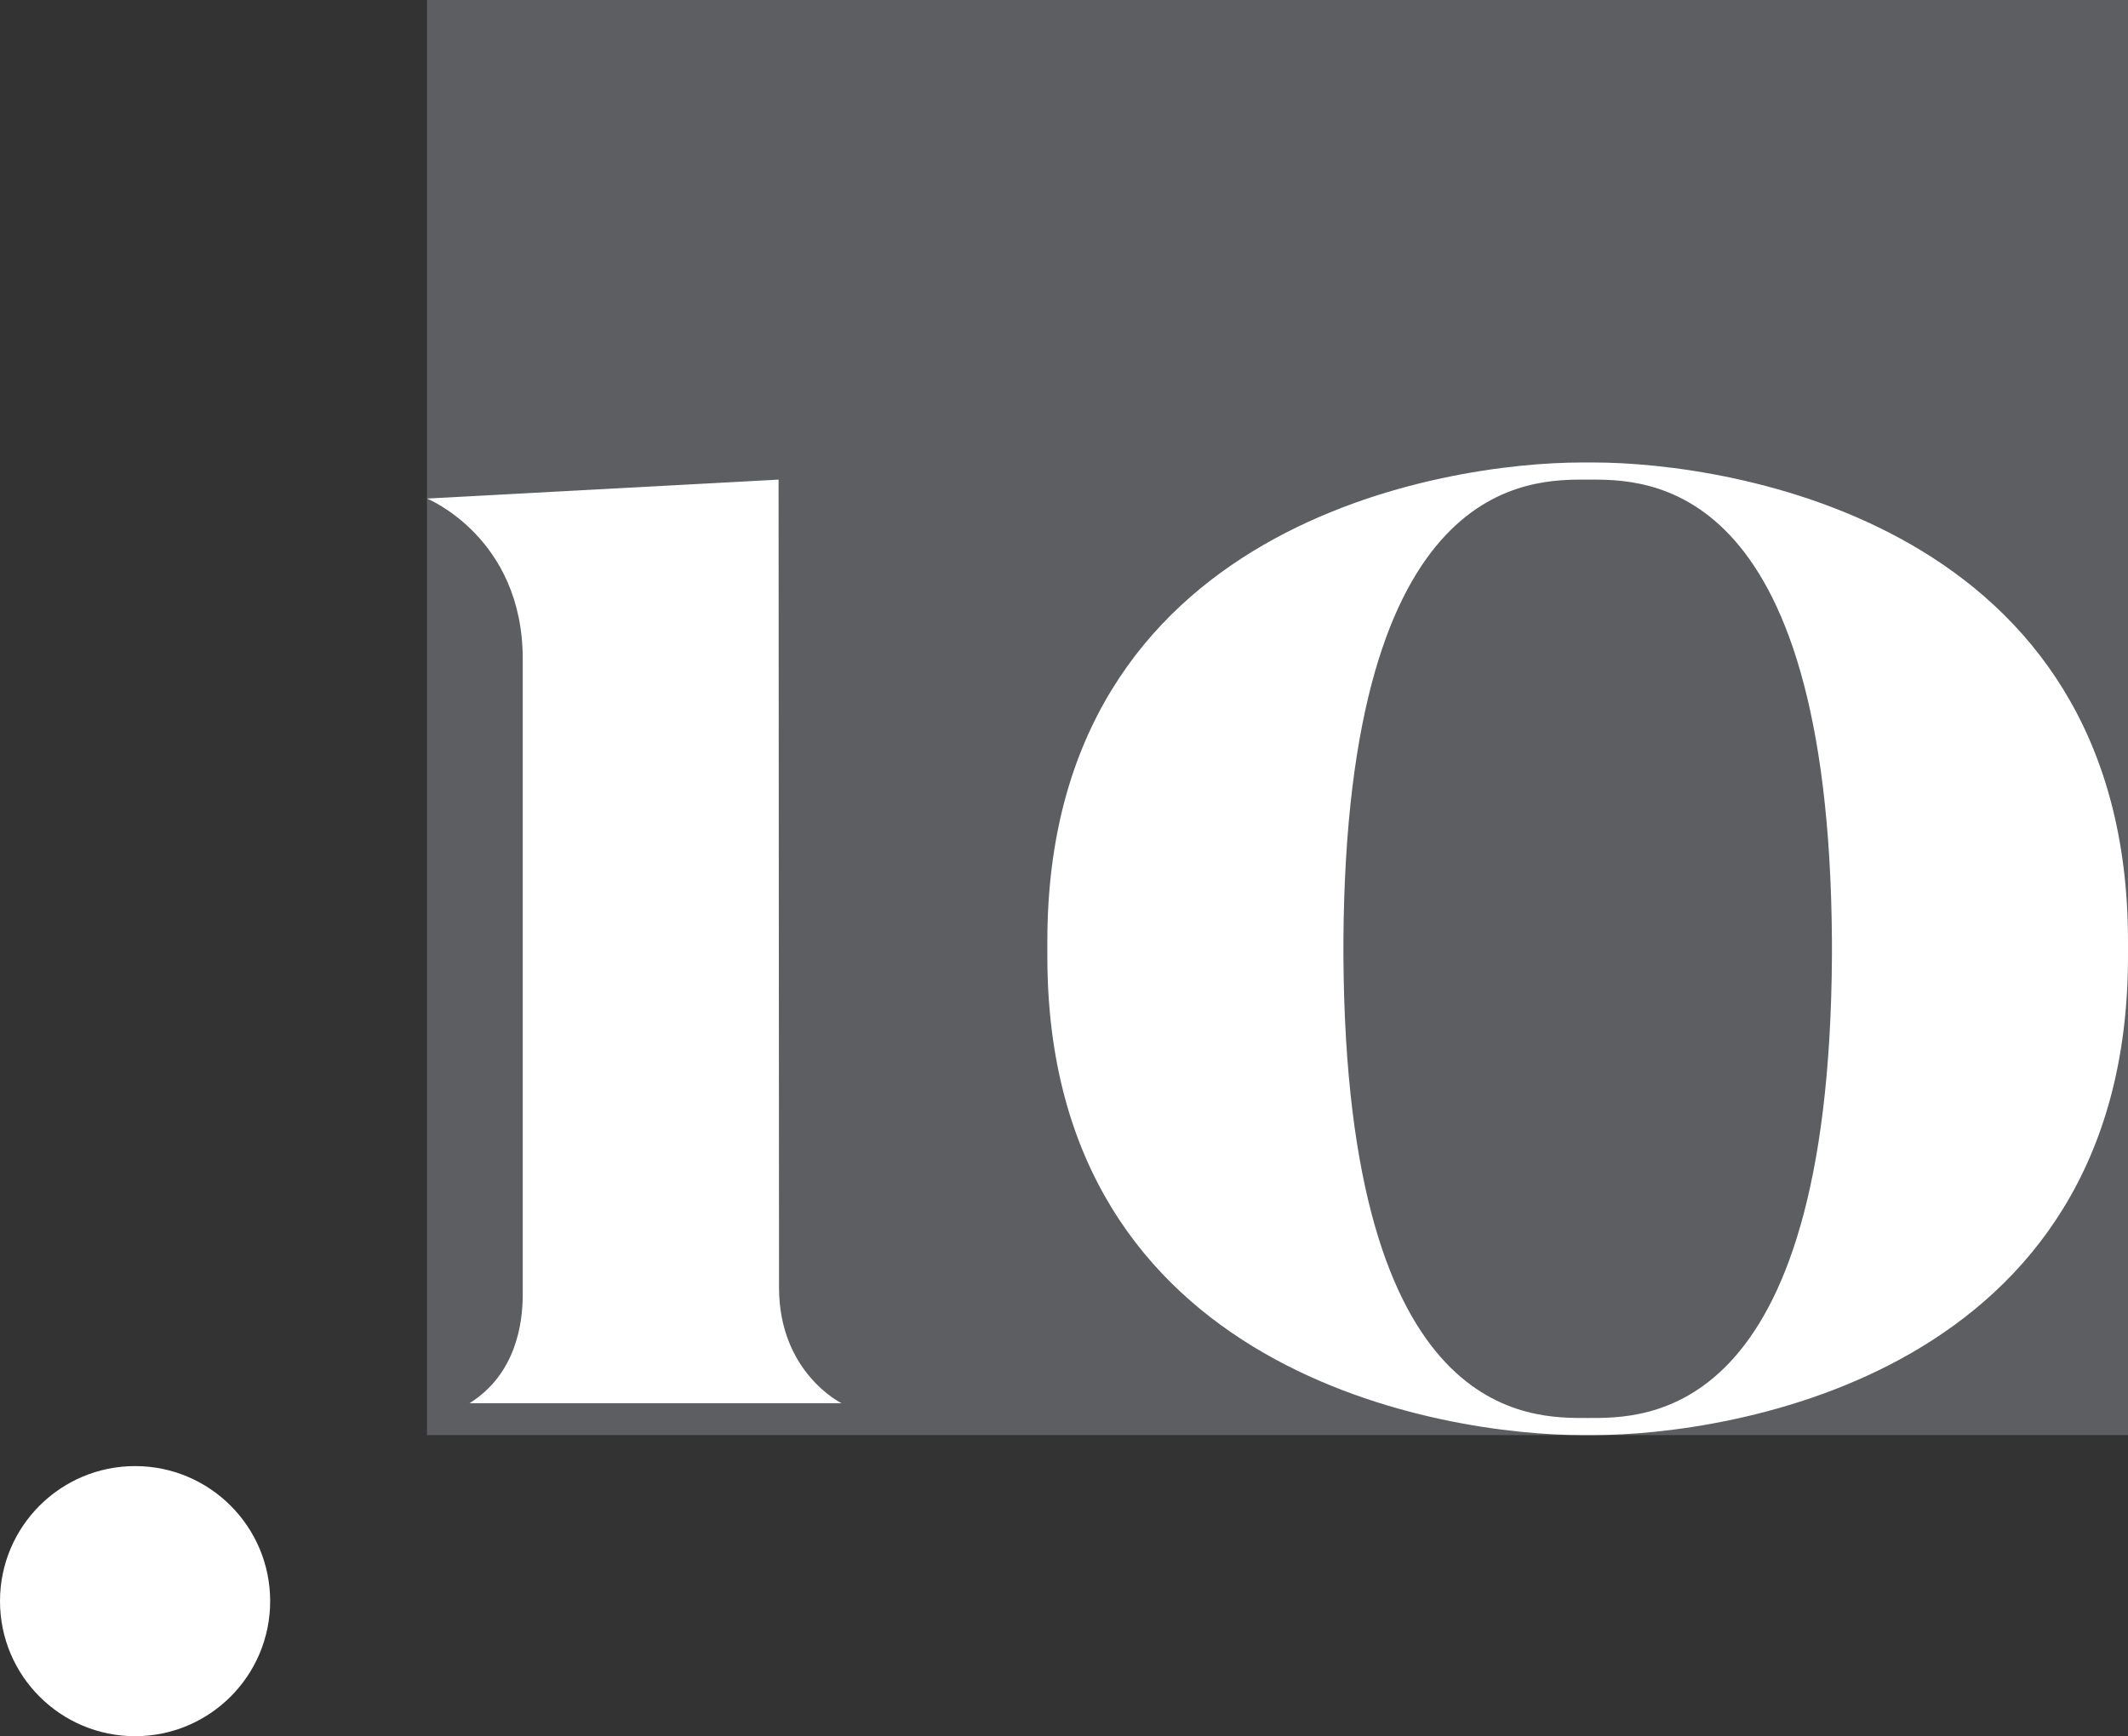 <?xml version="1.0" encoding="utf-8"?>
<!-- Generator: Adobe Illustrator 25.0.1, SVG Export Plug-In . SVG Version: 6.00 Build 0)  -->
<svg version="1.1" id="レイヤー_1" xmlns="http://www.w3.org/2000/svg" xmlns:xlink="http://www.w3.org/1999/xlink" x="0px"
	 y="0px" viewBox="0 0 460 375.4" style="enable-background:new 0 0 460 375.4;" xml:space="preserve">
<rect x="0" y="0" width="460" height="375.4" fill="#333333" stroke="none"/>
<style type="text/css">
	.st0{fill:#5C5E62;}
	.st1{fill:#FFFFFF;}
</style>
<rect x="92.3" class="st0" width="367.7" height="310.3"/>
<path class="st1" d="M168.3,103.7l-76,4.1c0,0,20.7,8.4,20.7,34.7s0,131.3,0,137.4c0,6.1-1.4,17.2-11.5,23.5h80.4
	c0,0-13.5-6.6-13.5-25S168.3,103.7,168.3,103.7z"/>
<circle class="st1" cx="29.2" cy="346.2" r="29.2"/>
<path class="st1" d="M344.5,100h-2.6c-29.2,0-115.5,12.9-115.5,103.5v3.3c0,90.7,86.4,103.5,115.5,103.5h2.6
	c29.2,0,115.5-12.9,115.5-103.5v-3.3C460,112.9,373.6,100,344.5,100z M396,206.8c-0.6,101-40.7,99.8-52.8,99.8
	c-12.1,0-52.2,1.3-52.8-99.8v-3.3c0.6-101,40.7-99.8,52.8-99.8c12.1,0,52.2-1.3,52.8,99.8V206.8z"/>
</svg>
